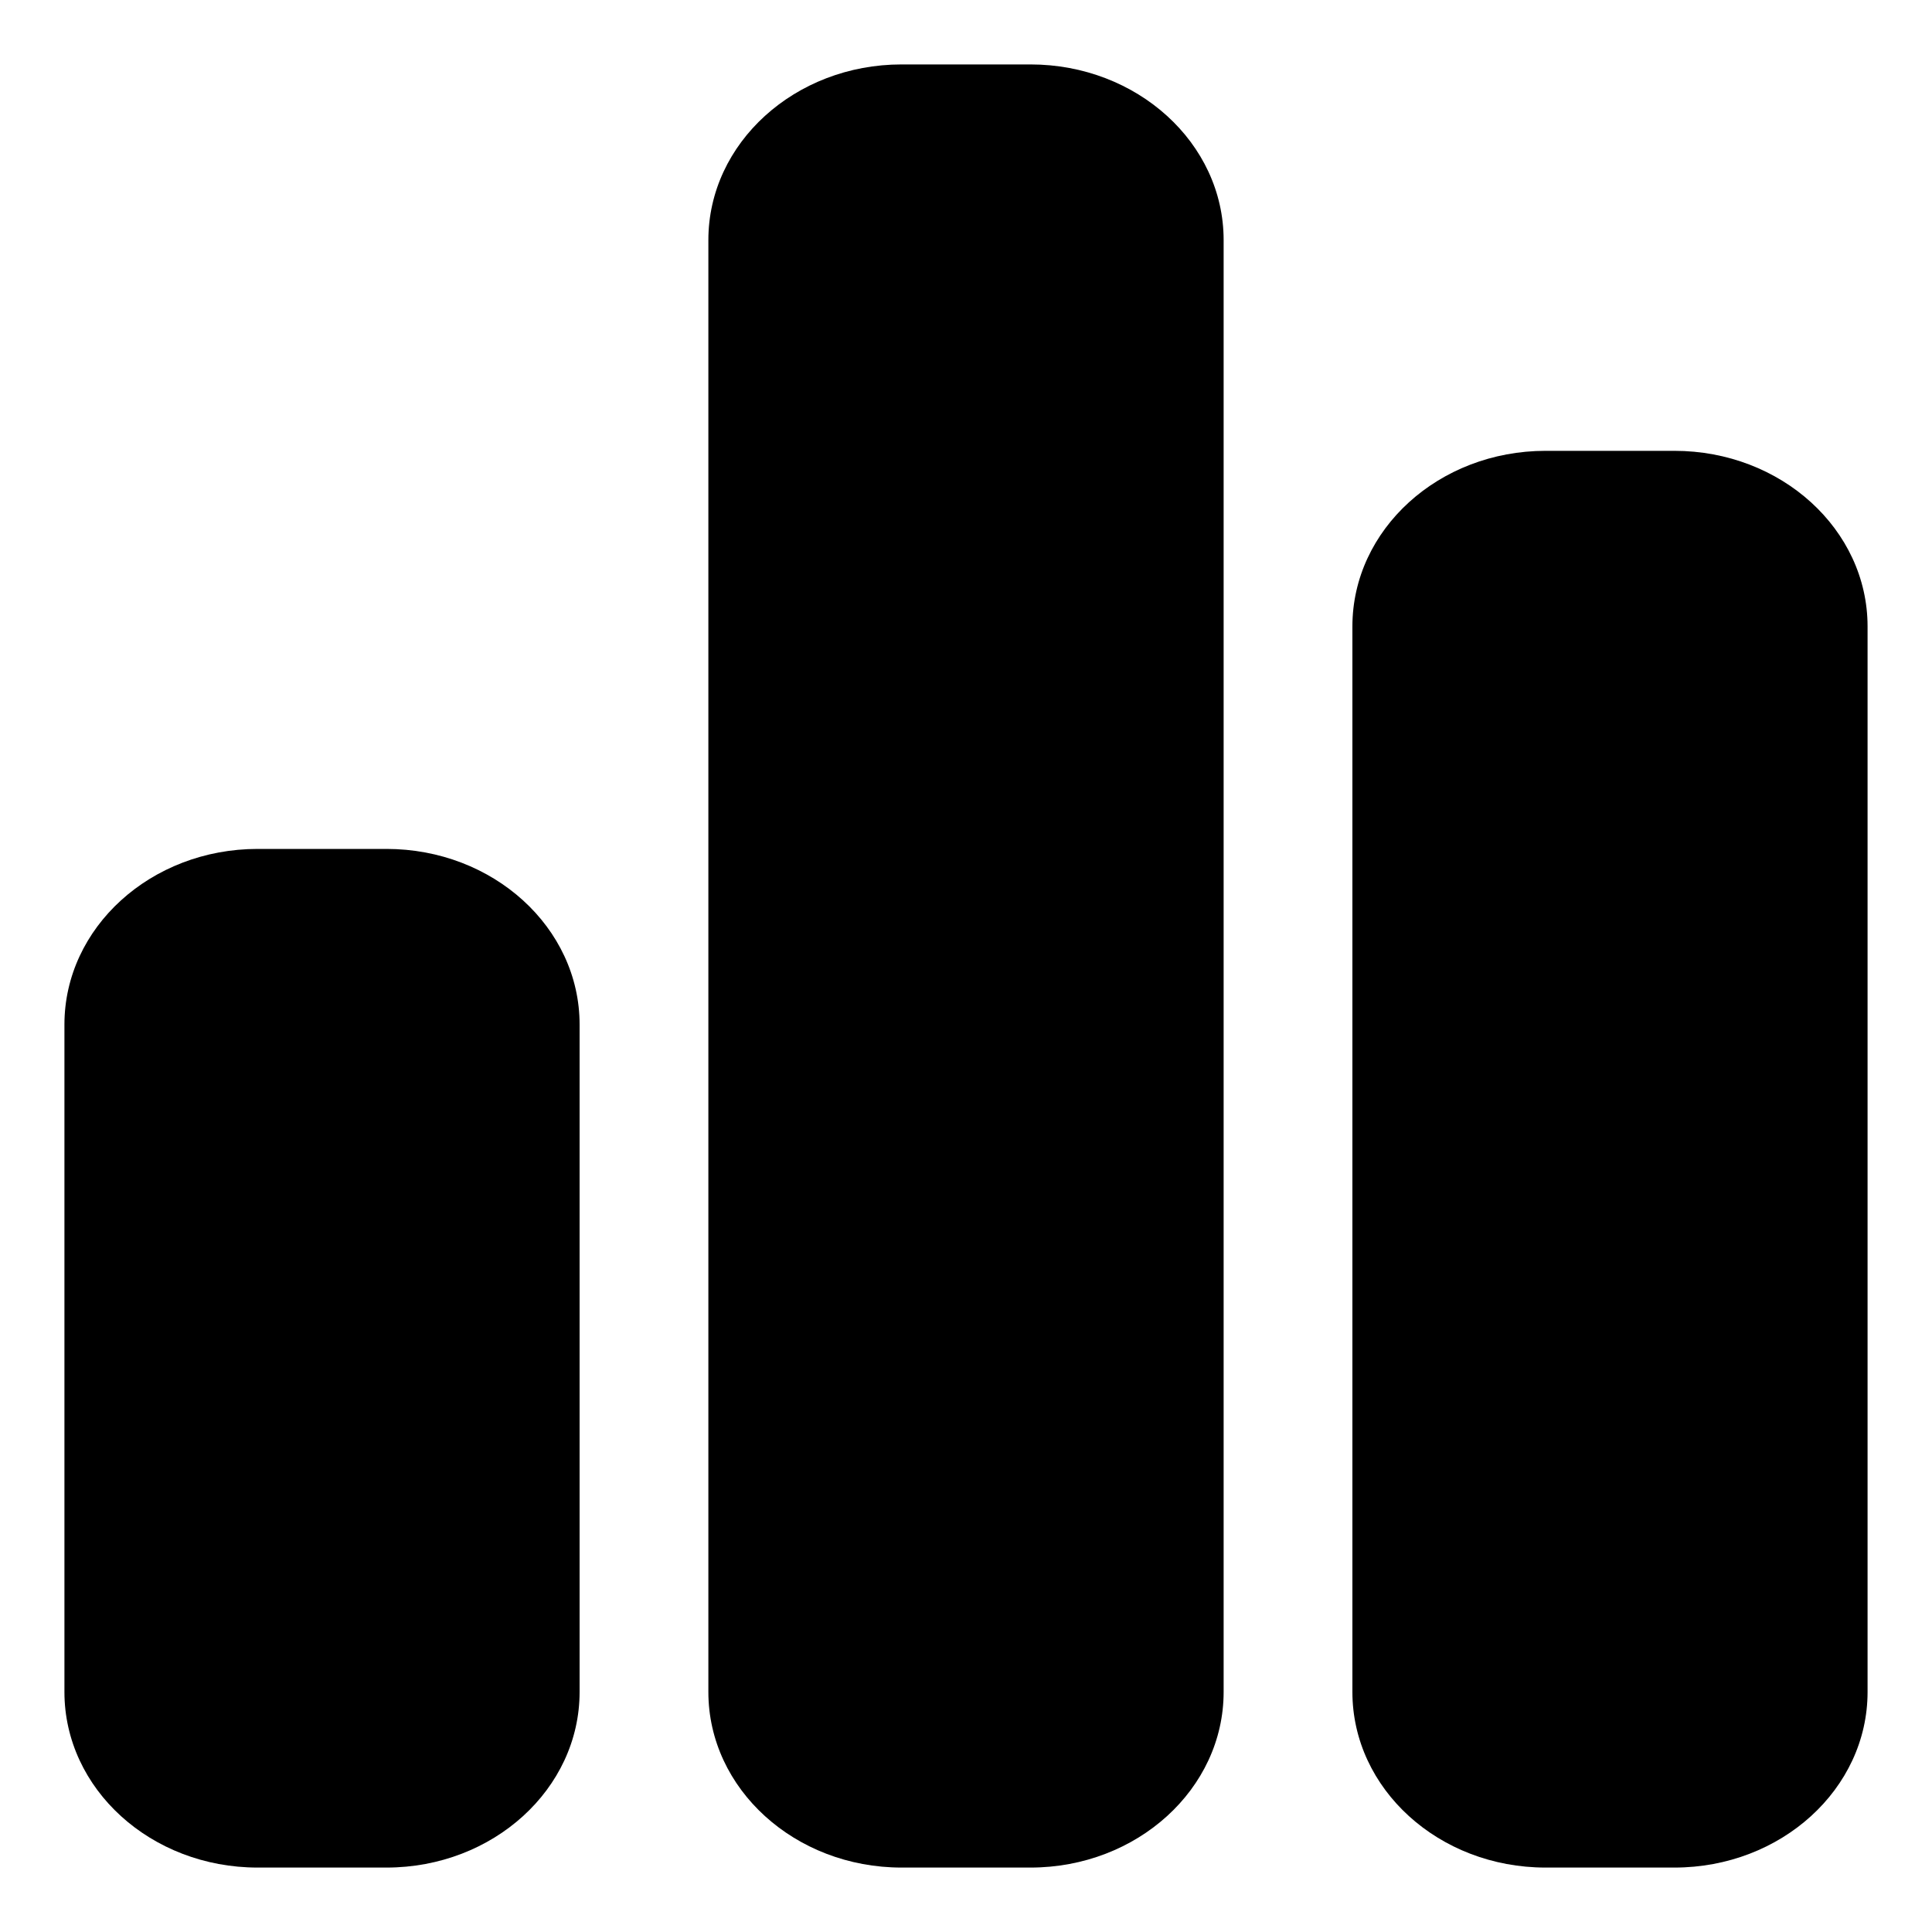 <?xml version="1.0" encoding="UTF-8"?>
<svg width="20px" height="20px" viewBox="0 0 20 20" version="1.1" xmlns="http://www.w3.org/2000/svg" xmlns:xlink="http://www.w3.org/1999/xlink">
    <!-- Generator: Sketch 58 (84663) - https://sketch.com -->
    <title>Shape</title>
    <desc>Created with Sketch.</desc>
    <g id="Export-Image-assets-for-Launch" stroke="none" stroke-width="1" fill="none" fill-rule="evenodd">
        <g id="PDP-/-C1-App-Enabled-/-Desktop---CA" transform="translate(-257, -924)" fill="#000000" fill-rule="nonzero">
            <g id="Group-27">
                <g id="Stacked-Group" transform="translate(257, 80)">
                    <g id="Stacked-Group-2" transform="translate(0, 212)">
                        <g id="Group-15">
                            <g id="Stacked-Group-Copy-5" transform="translate(0, 632)">
                                <g id="Graph">
                                    <path d="M2.667,8.788 L4,8.788 C5.105,8.788 6,9.602 6,10.606 L6,17.515 C6,18.519 5.105,19.333 4,19.333 L2.667,19.333 C1.562,19.333 0.667,18.519 0.667,17.515 L0.667,10.606 C0.667,9.602 1.562,8.788 2.667,8.788 Z M9.333,0.667 L10.667,0.667 C11.771,0.667 12.667,1.481 12.667,2.485 L12.667,17.515 C12.667,18.519 11.771,19.333 10.667,19.333 L9.333,19.333 C8.229,19.333 7.333,18.519 7.333,17.515 L7.333,2.485 C7.333,1.481 8.229,0.667 9.333,0.667 Z M16,4.667 L17.333,4.667 C18.438,4.667 19.333,5.481 19.333,6.485 L19.333,17.515 C19.333,18.519 18.438,19.333 17.333,19.333 L16,19.333 C14.895,19.333 14,18.519 14,17.515 L14,6.485 C14,5.481 14.895,4.667 16,4.667 Z" id="Shape"></path>
                                </g>
                            </g>
                        </g>
                    </g>
                </g>
            </g>
        </g>
    </g>
</svg>
